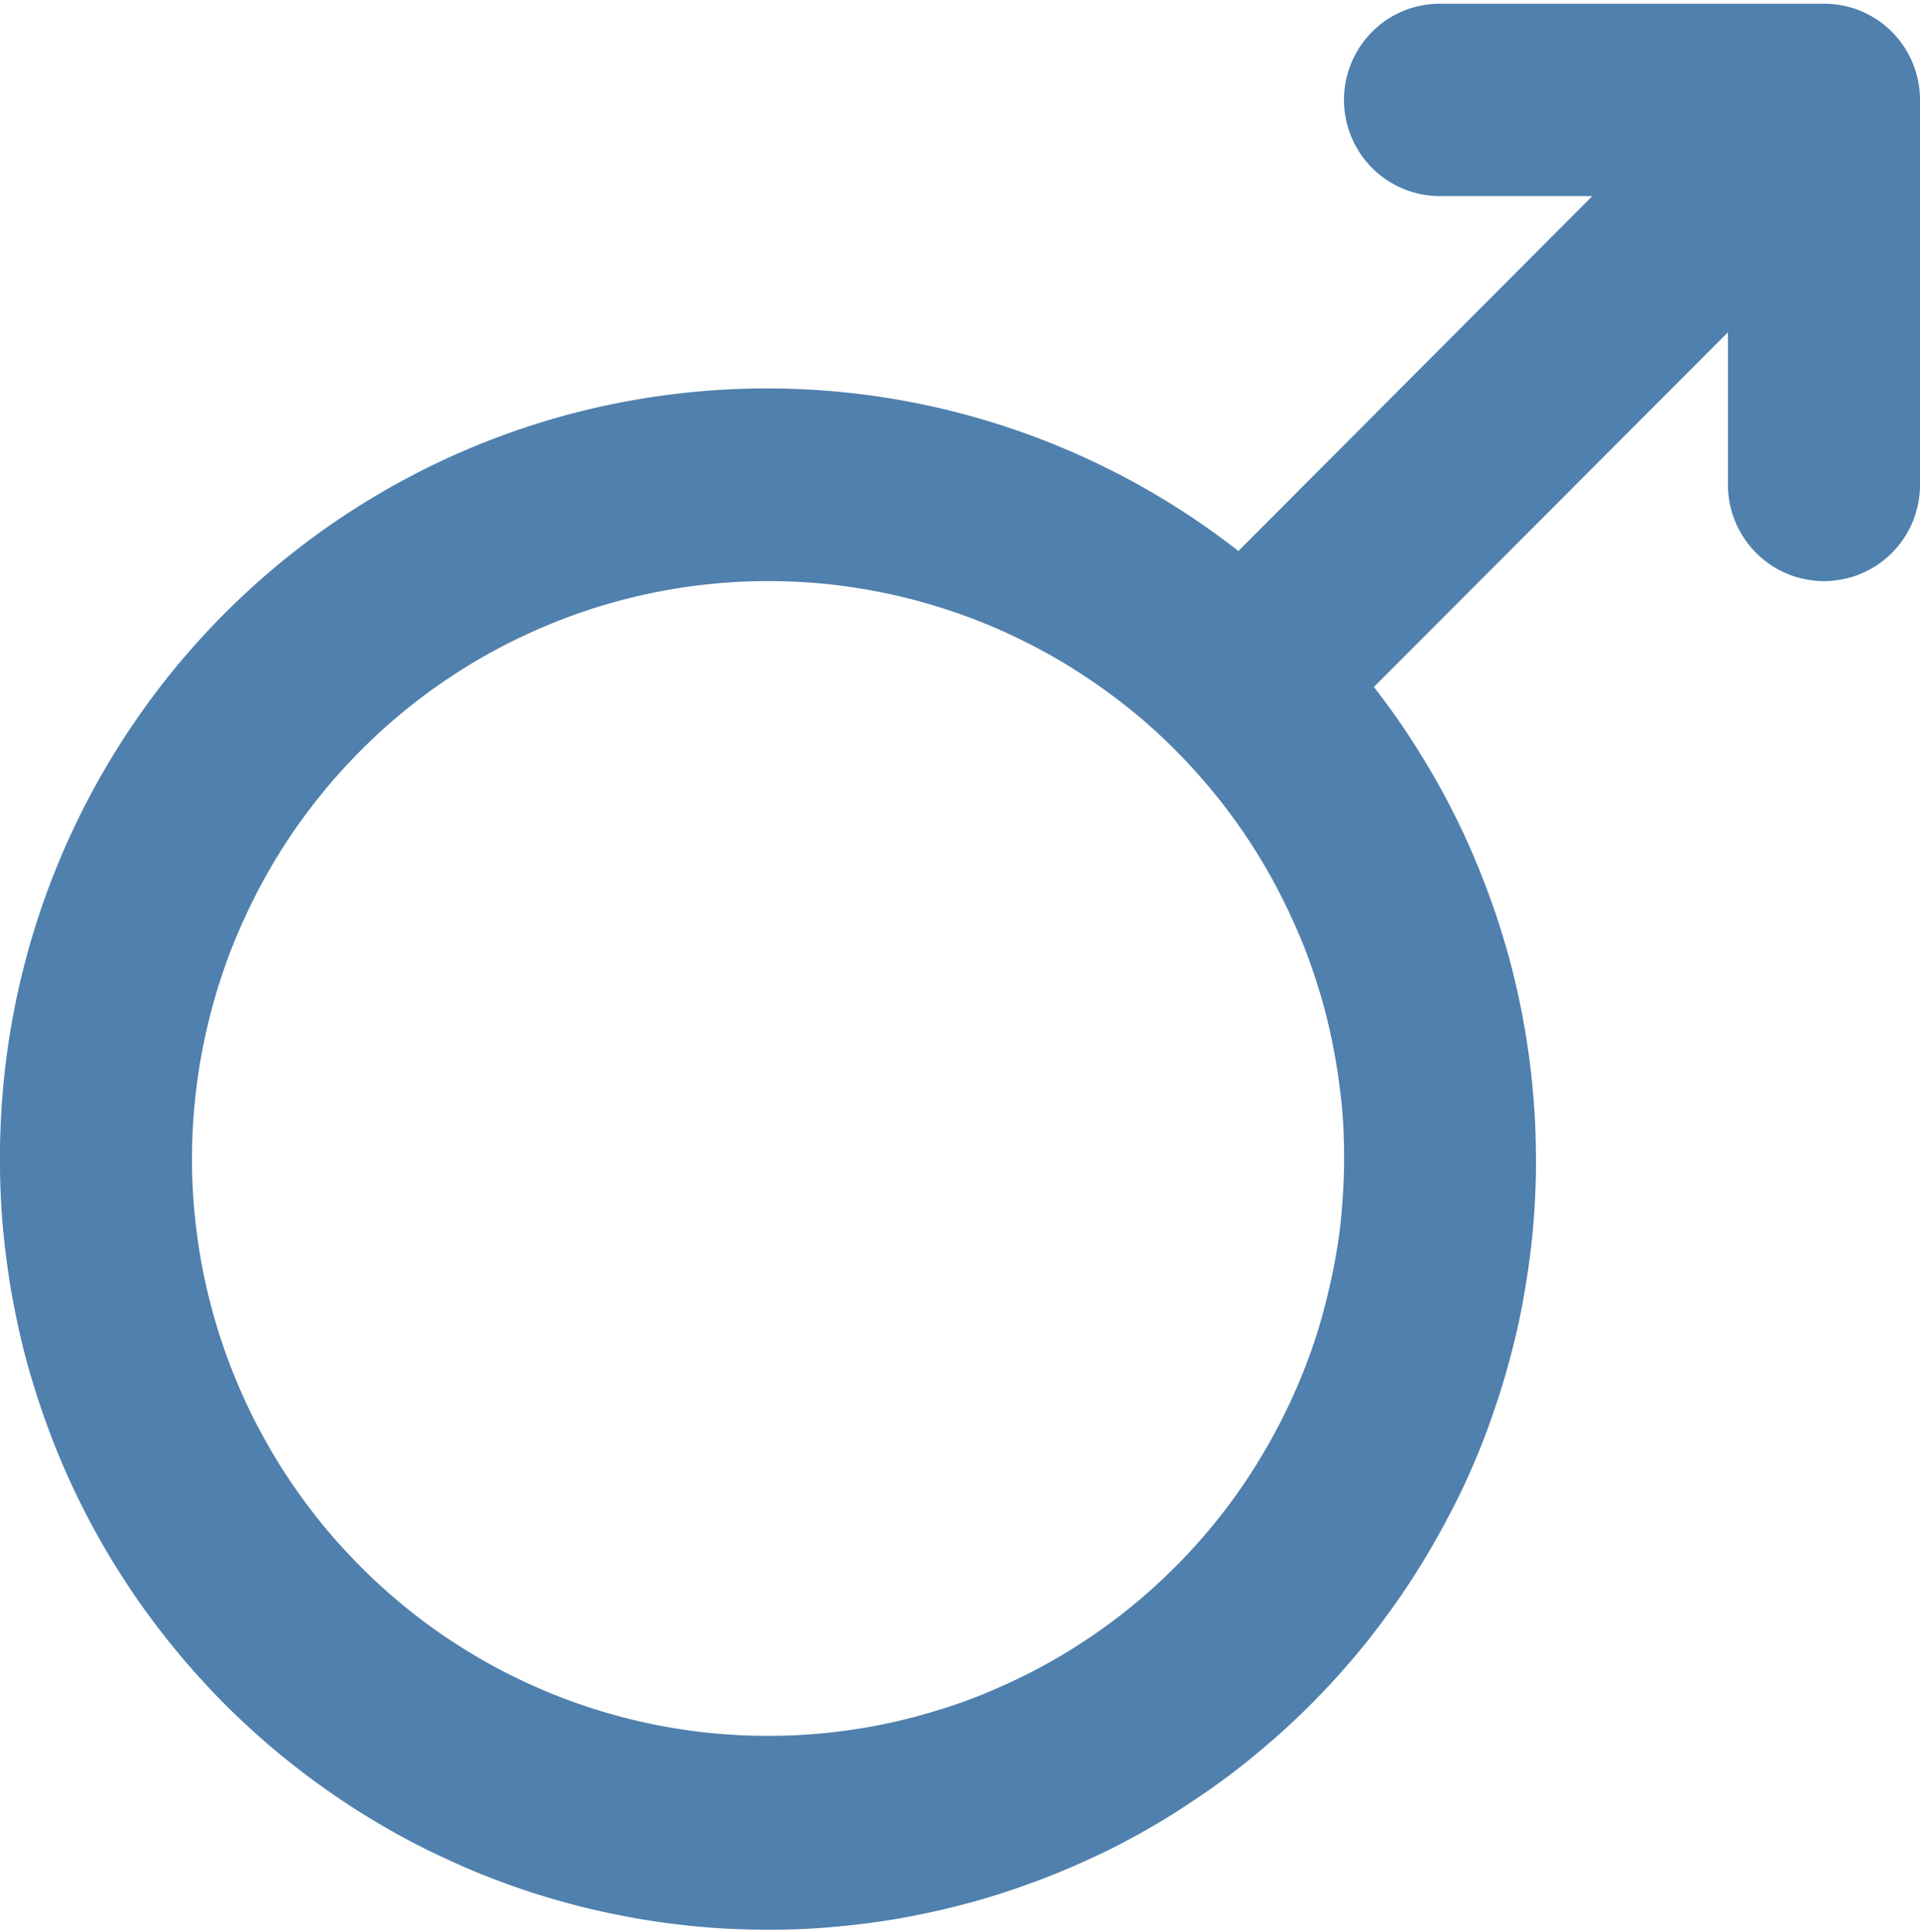 <svg xmlns="http://www.w3.org/2000/svg" xmlns:xlink="http://www.w3.org/1999/xlink" width="113.937" height="114.666" viewBox="0 0 113.937 114.666">
  <defs>
    <clipPath id="clip-path">
      <rect id="Rettangolo_75" data-name="Rettangolo 75" width="113.937" height="114.666" transform="translate(0.001 0.001)" fill="none"/>
    </clipPath>
  </defs>
  <g id="Raggruppa_182" data-name="Raggruppa 182" transform="translate(-0.001 -0.001)">
    <g id="Raggruppa_181" data-name="Raggruppa 181" clip-path="url(#clip-path)">
      <path id="Tracciato_169" data-name="Tracciato 169" d="M0,68.761c-.005.9.021,1.807.073,2.713s.13,1.808.24,2.7.234,1.8.395,2.687.344,1.781.552,2.661.448,1.756.714,2.62.552,1.724.865,2.573.651,1.693,1.015,2.521.75,1.646,1.162,2.453.849,1.6,1.307,2.38.943,1.542,1.448,2.3,1.031,1.485,1.578,2.2,1.12,1.427,1.708,2.11,1.2,1.354,1.828,2.005,1.282,1.281,1.948,1.891,1.349,1.2,2.053,1.77,1.421,1.12,2.156,1.646,1.484,1.037,2.25,1.516,1.541.943,2.333,1.38,1.594.849,2.412,1.234,1.64.756,2.479,1.094,1.687.651,2.541.943,1.724.547,2.594.786,1.75.448,2.636.631,1.77.343,2.666.474,1.792.239,2.693.317,1.8.13,2.7.151,1.807.021,2.708-.005,1.808-.088,2.7-.172,1.8-.193,2.693-.328,1.781-.3,2.662-.49,1.765-.406,2.635-.645,1.729-.511,2.589-.808,1.7-.609,2.536-.953,1.656-.713,2.474-1.1,1.615-.812,2.4-1.25,1.568-.906,2.328-1.4,1.511-1,2.24-1.526,1.448-1.083,2.146-1.661,1.38-1.167,2.046-1.782,1.308-1.25,1.933-1.9,1.229-1.328,1.818-2.015,1.151-1.4,1.692-2.12,1.068-1.458,1.568-2.214.979-1.526,1.432-2.307.886-1.578,1.3-2.385S87.043,87.829,87.4,87s.7-1.671,1-2.526.594-1.708.849-2.578.49-1.745.7-2.625.385-1.771.536-2.661.282-1.792.386-2.688.172-1.807.219-2.708.067-1.813.057-2.719-.037-1.807-.1-2.713-.146-1.8-.26-2.7-.256-1.792-.422-2.683-.36-1.776-.578-2.656-.469-1.75-.74-2.615-.568-1.718-.891-2.562-.666-1.682-1.036-2.51-.771-1.641-1.188-2.443-.864-1.589-1.333-2.365-.953-1.536-1.463-2.281-1.047-1.479-1.605-2.193l21.011-21.052v9.057a5.734,5.734,0,0,0,.109,1.115,5.753,5.753,0,0,0,2.427,3.635,5.568,5.568,0,0,0,.985.527,5.364,5.364,0,0,0,1.067.322,5.651,5.651,0,0,0,1.11.115,5.731,5.731,0,0,0,1.114-.115,5.58,5.58,0,0,0,1.068-.322,5.892,5.892,0,0,0,.984-.527,5.625,5.625,0,0,0,.865-.713,5.963,5.963,0,0,0,.708-.865,5.887,5.887,0,0,0,.526-.984,6.016,6.016,0,0,0,.323-1.073,5.735,5.735,0,0,0,.11-1.115V5.928a5.735,5.735,0,0,0-.11-1.115,5.844,5.844,0,0,0-.323-1.068,5.743,5.743,0,0,0-.526-.989,5.963,5.963,0,0,0-.708-.865,5.69,5.69,0,0,0-.865-.714,5.961,5.961,0,0,0-.984-.526,5.58,5.58,0,0,0-1.068-.322,5.725,5.725,0,0,0-1.114-.11H85.454a5.629,5.629,0,0,0-1.109.11,5.522,5.522,0,0,0-1.073.322,5.627,5.627,0,0,0-1.849,1.24,5.963,5.963,0,0,0-.708.865,6.112,6.112,0,0,0-.526.989,5.844,5.844,0,0,0-.323,1.068,5.7,5.7,0,0,0,0,2.229,5.9,5.9,0,0,0,.323,1.073,6.063,6.063,0,0,0,.526.984,5.579,5.579,0,0,0,1.573,1.579,5.681,5.681,0,0,0,3.166.963h9.037l-21,21.063a45.516,45.516,0,0,0-10.98-6.344,45.273,45.273,0,0,0-12.3-3.063,45.506,45.506,0,0,0-6.349-.213,45.963,45.963,0,0,0-6.318.672A44.936,44.936,0,0,0,31.386,25.3a45.515,45.515,0,0,0-16.38,9.511A46.462,46.462,0,0,0,10.6,39.4,45.737,45.737,0,0,0,0,68.761M45.574,34.49c1.12,0,2.24.052,3.349.161s2.224.276,3.323.495a33.434,33.434,0,0,1,3.25.818c1.073.323,2.125.7,3.161,1.13s2.042.912,3.032,1.438,1.947,1.109,2.875,1.729,1.833,1.291,2.7,2,1.693,1.464,2.485,2.26,1.542,1.625,2.25,2.49,1.38,1.771,2,2.7,1.2,1.9,1.724,2.886,1,2,1.437,3.036.8,2.094,1.131,3.167.593,2.161.812,3.265.38,2.209.5,3.328.161,2.235.161,3.36S79.7,71,79.6,72.115s-.276,2.229-.5,3.328-.49,2.188-.812,3.266-.7,2.125-1.131,3.166-.906,2.047-1.437,3.037S74.616,86.865,74,87.8a33.425,33.425,0,0,1-2,2.7c-.708.865-1.458,1.7-2.25,2.49s-1.62,1.547-2.485,2.26-1.765,1.381-2.7,2.006-1.886,1.2-2.875,1.729-2,1-3.032,1.437-2.088.808-3.161,1.131a33.43,33.43,0,0,1-3.25.817q-1.648.328-3.323.495c-1.109.109-2.229.161-3.349.161s-2.234-.052-3.349-.161-2.219-.276-3.318-.495a34.175,34.175,0,0,1-6.411-1.948q-1.555-.648-3.037-1.437c-.984-.531-1.942-1.11-2.875-1.729a33.567,33.567,0,0,1-2.692-2.006c-.865-.713-1.693-1.463-2.485-2.26s-1.547-1.625-2.255-2.49-1.375-1.77-2-2.7-1.193-1.9-1.724-2.885-1.005-2-1.432-3.037-.807-2.093-1.13-3.166-.6-2.162-.818-3.266-.38-2.208-.49-3.328-.166-2.234-.166-3.354.057-2.245.172-3.36a32.561,32.561,0,0,1,.494-3.328q.329-1.649.813-3.26c.328-1.073.7-2.13,1.135-3.167s.907-2.047,1.433-3.036,1.1-1.948,1.724-2.886,1.291-1.833,2-2.7,1.463-1.7,2.25-2.489A32.924,32.924,0,0,1,23.9,42.276q1.3-1.07,2.693-2.005t2.875-1.729q1.476-.789,3.031-1.437t3.156-1.136c1.068-.323,2.157-.6,3.25-.818s2.2-.385,3.318-.494a32.581,32.581,0,0,1,3.349-.167" fill="#5080ad"/>
    </g>
  </g>
</svg>
